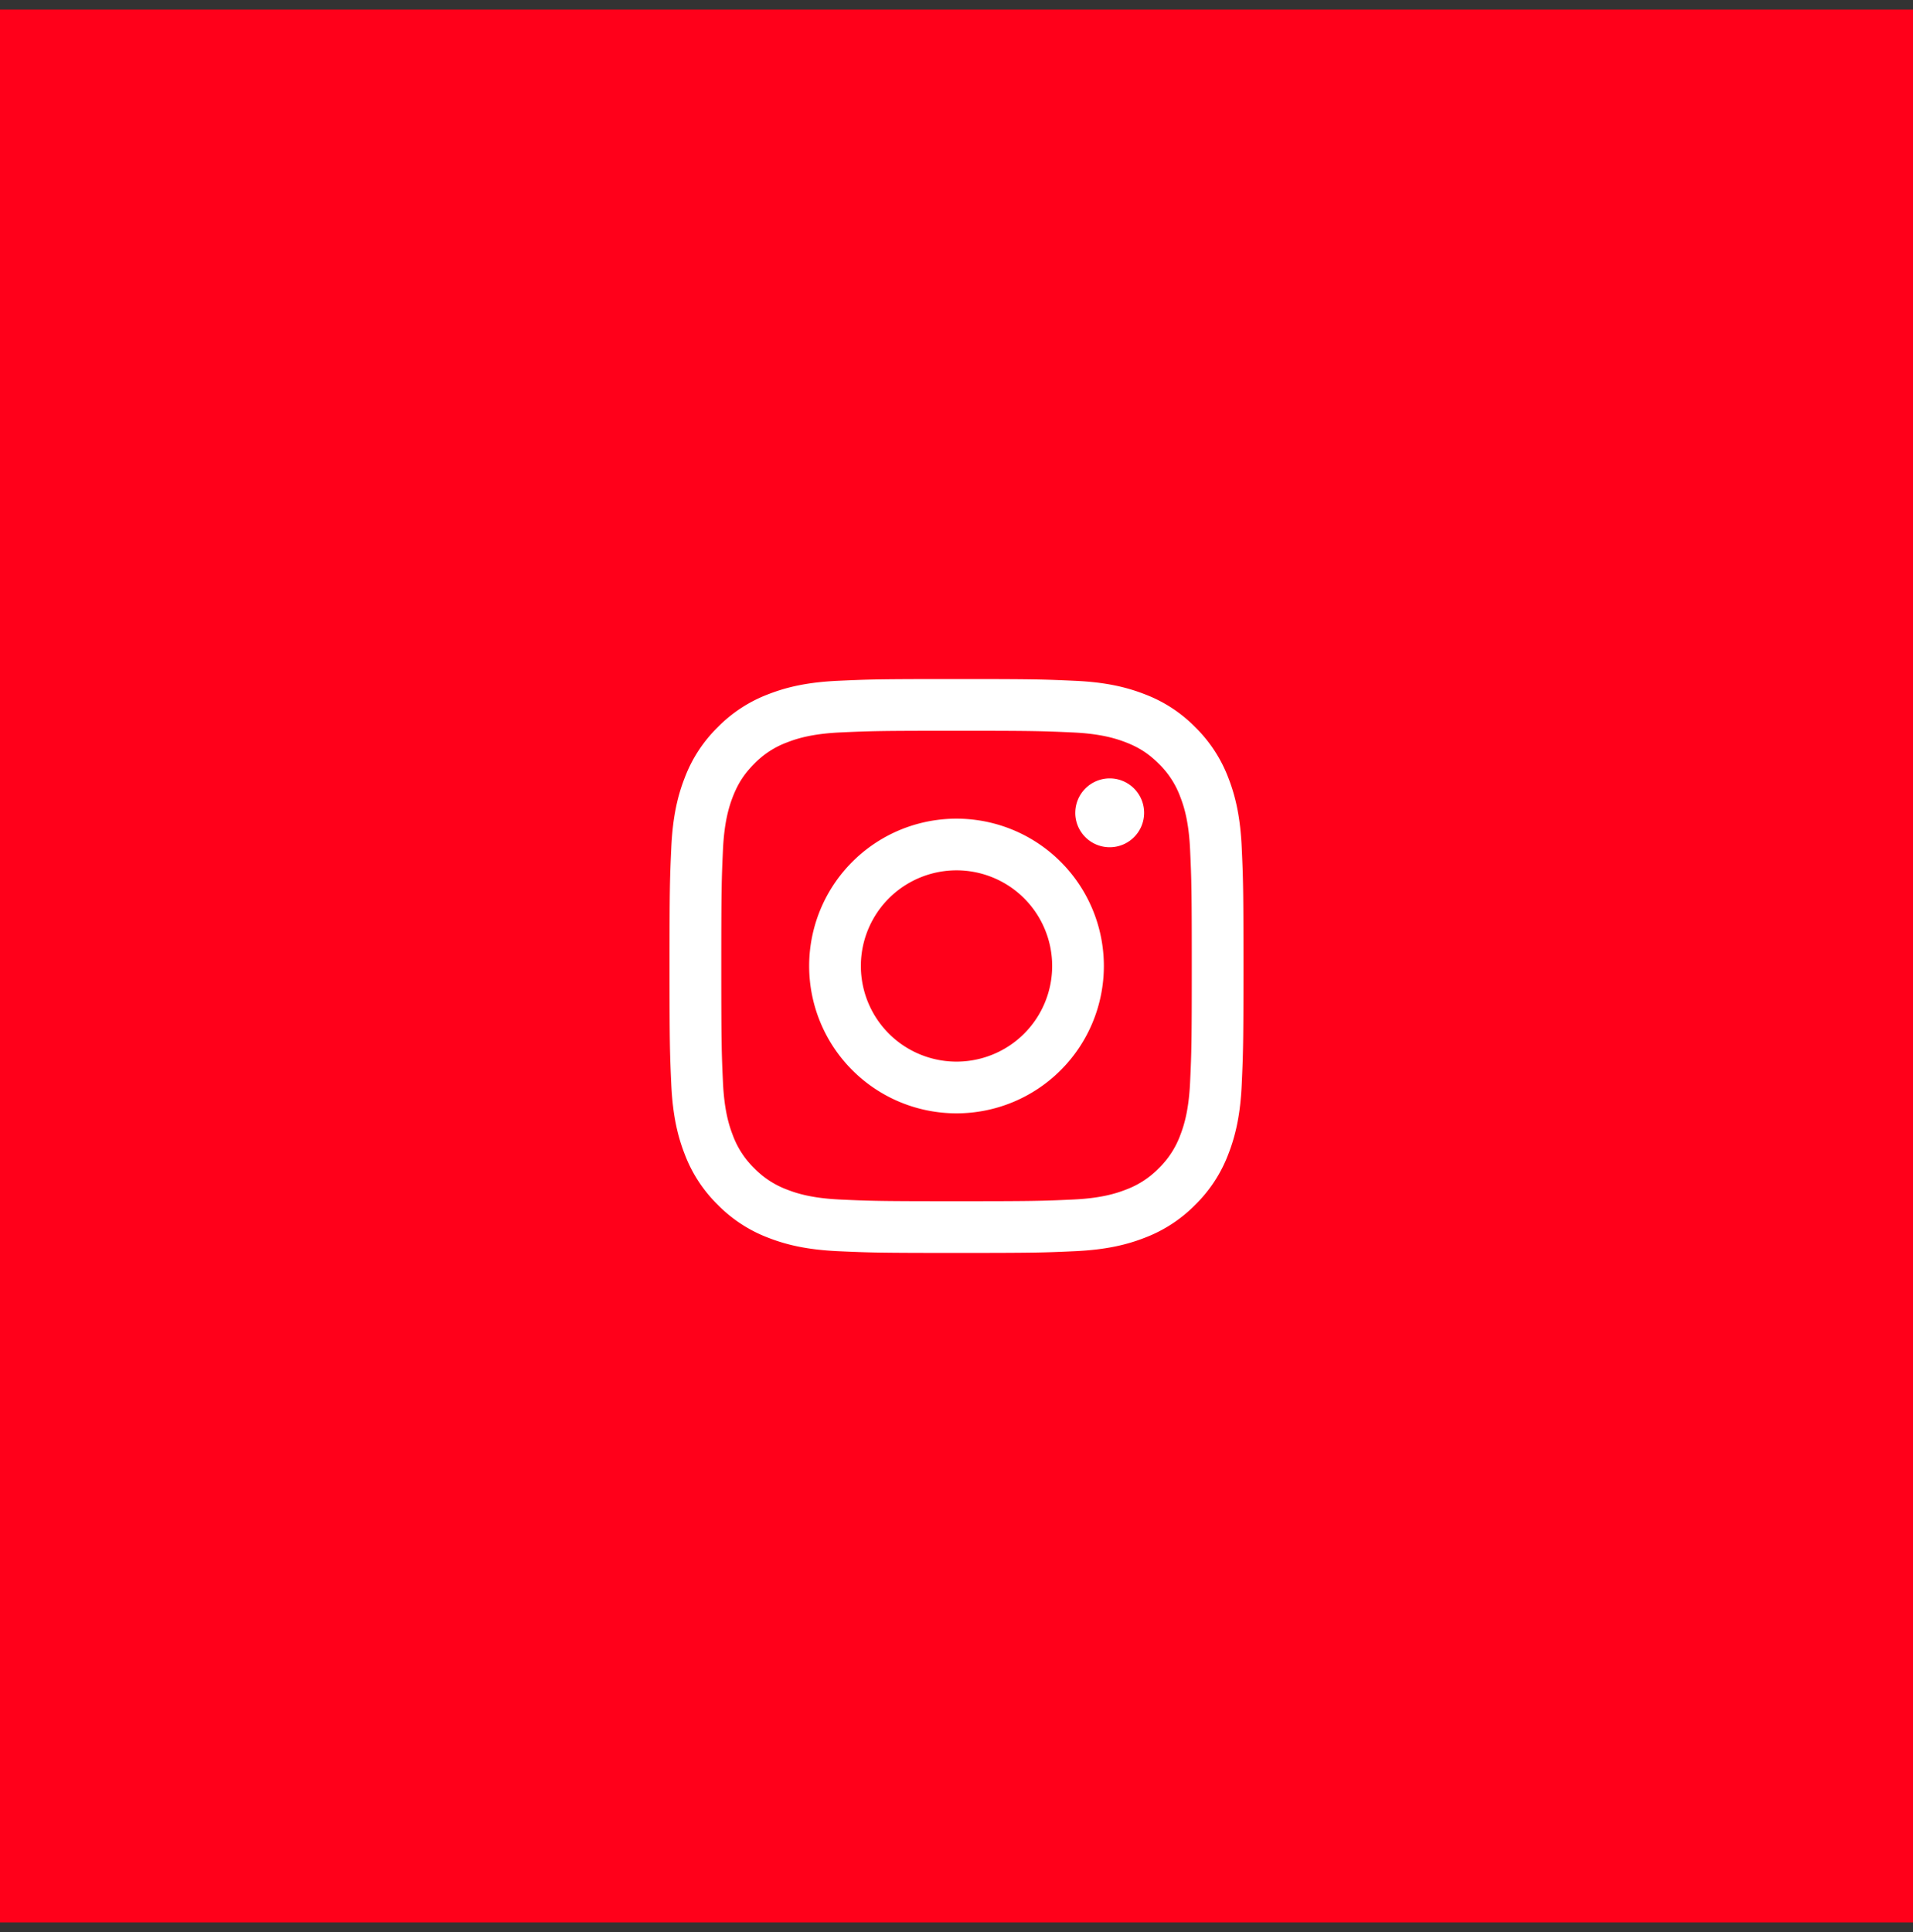 <svg width="100" height="101" fill="none" xmlns="http://www.w3.org/2000/svg"><rect width="100%" height="100%" fill="#333333" stroke="none"/><path fill="#FF001A" d="M0 .5h100v100H0z"/><path d="M45.001 50.5a5 5 0 1 1 10-.001 5 5 0 0 1-10 0Zm-2.703 0a7.702 7.702 0 1 0 15.405 0 7.702 7.702 0 0 0-7.702-7.702 7.702 7.702 0 0 0-7.703 7.702m13.91-8.008a1.8 1.8 0 1 0 1.801-1.8 1.802 1.802 0 0 0-1.8 1.8ZM43.94 62.71c-1.462-.067-2.257-.31-2.785-.516a4.66 4.66 0 0 1-1.726-1.122 4.628 4.628 0 0 1-1.122-1.725c-.206-.528-.45-1.323-.516-2.785-.072-1.581-.087-2.056-.087-6.062 0-4.005.016-4.48.087-6.062.067-1.462.312-2.256.516-2.785.273-.7.598-1.2 1.122-1.725a4.621 4.621 0 0 1 1.726-1.122c.528-.206 1.323-.45 2.785-.517 1.582-.072 2.056-.087 6.06-.087 4.005 0 4.48.016 6.063.088 1.462.066 2.256.312 2.785.516.7.271 1.2.597 1.726 1.122a4.64 4.64 0 0 1 1.122 1.725c.206.528.45 1.323.516 2.786.072 1.582.087 2.056.087 6.061 0 4.006-.014 4.48-.087 6.062-.067 1.463-.312 2.258-.516 2.786a4.66 4.66 0 0 1-1.122 1.724 4.66 4.66 0 0 1-1.726 1.122c-.528.206-1.323.45-2.785.516-1.582.073-2.056.087-6.062.087s-4.48-.014-6.06-.087m-.125-27.12c-1.597.073-2.688.327-3.64.697a7.362 7.362 0 0 0-2.658 1.73 7.322 7.322 0 0 0-1.73 2.658c-.371.953-.624 2.044-.697 3.64-.074 1.6-.091 2.111-.091 6.185s.017 4.585.09 6.184c.074 1.597.327 2.688.698 3.641a7.333 7.333 0 0 0 1.73 2.657 7.37 7.37 0 0 0 2.657 1.73c.955.371 2.044.624 3.641.697 1.6.073 2.11.09 6.185.09 4.073 0 4.585-.016 6.184-.09 1.597-.073 2.688-.326 3.641-.697a7.378 7.378 0 0 0 2.657-1.73 7.348 7.348 0 0 0 1.73-2.657c.371-.954.626-2.044.697-3.64.073-1.601.09-2.111.09-6.185s-.017-4.585-.09-6.184c-.072-1.597-.326-2.688-.696-3.641a7.376 7.376 0 0 0-1.73-2.657 7.34 7.34 0 0 0-2.657-1.73c-.954-.371-2.045-.626-3.64-.697-1.6-.073-2.111-.091-6.185-.091-4.073 0-4.585.017-6.185.09" fill="#fff"/></svg>